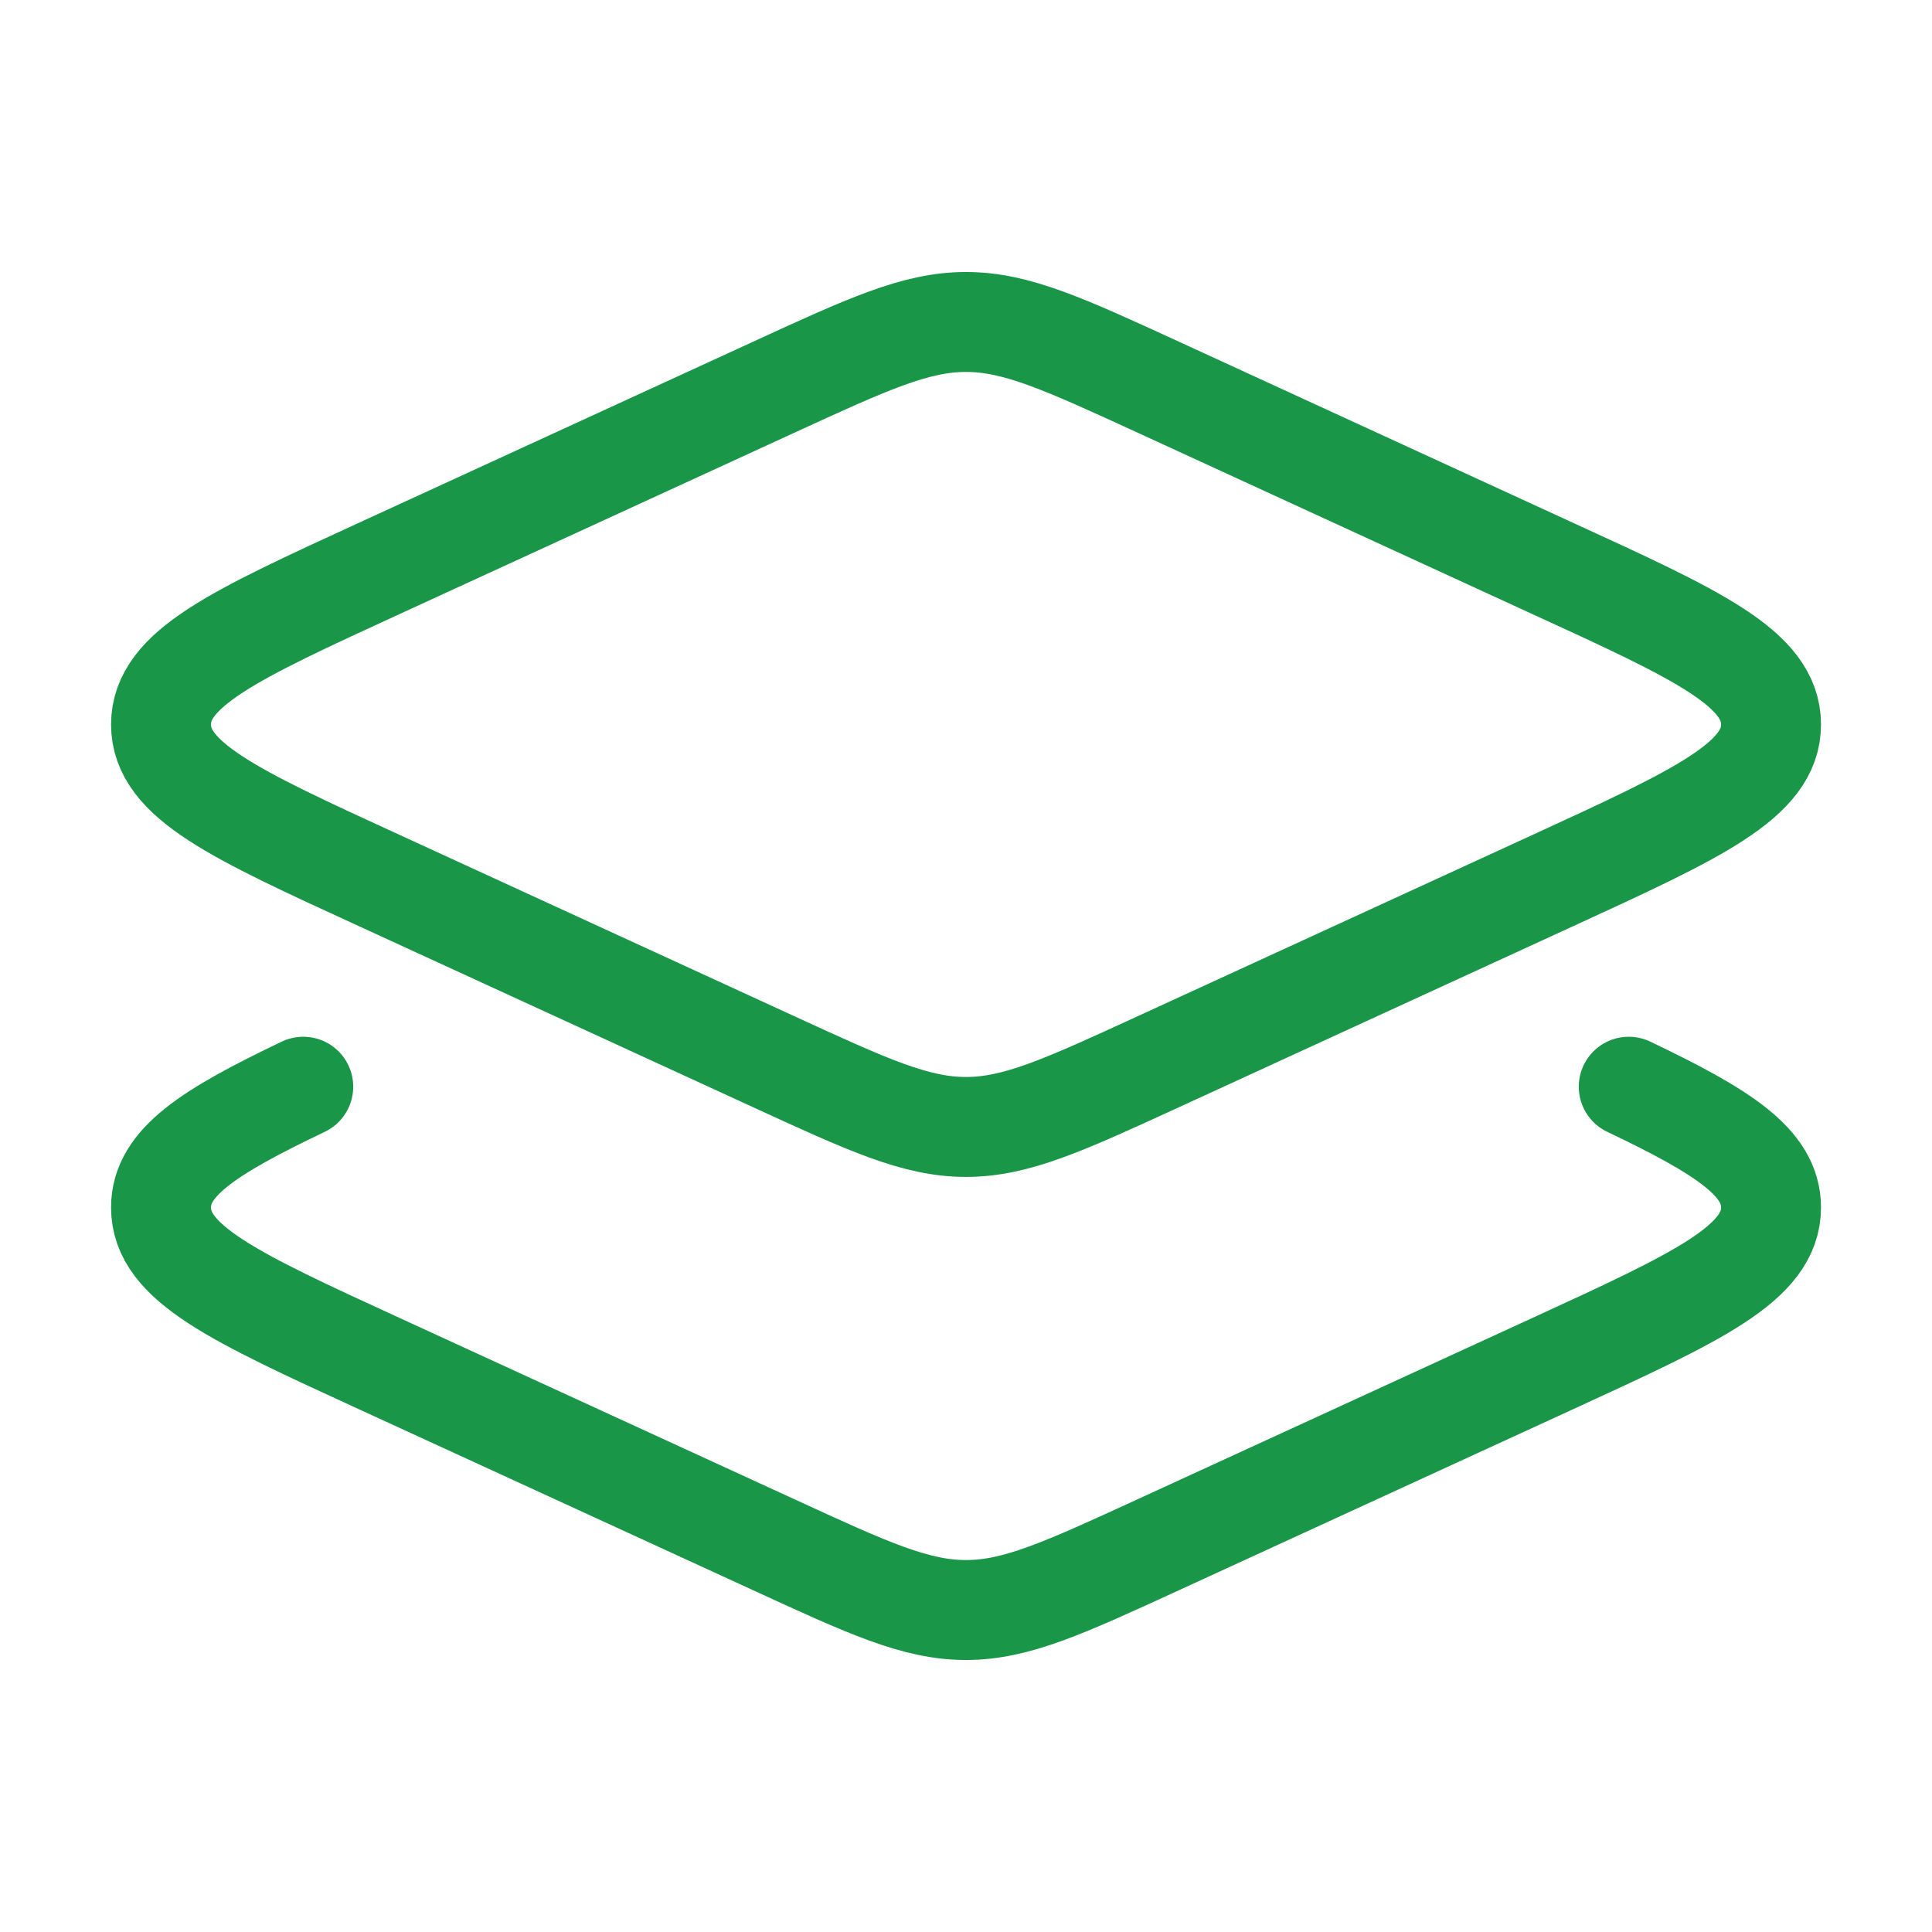 <svg width="29" height="29" viewBox="0 0 29 29" fill="none" xmlns="http://www.w3.org/2000/svg">
<path d="M11.608 5.815C13.033 5.16 13.746 4.833 14.5 4.833C15.254 4.833 15.967 5.16 17.393 5.815L23.305 8.532C25.491 9.533 26.584 10.037 26.584 10.875C26.584 11.712 25.491 12.215 23.305 13.219L17.393 15.934C15.967 16.589 15.254 16.916 14.5 16.916C13.746 16.916 13.033 16.589 11.608 15.934L5.695 13.218C3.509 12.216 2.417 11.712 2.417 10.875C2.417 10.037 3.509 9.535 5.695 8.531L11.608 5.815Z" stroke="#1A9648" stroke-width="1.5" stroke-linecap="round" stroke-linejoin="round"/>
<path d="M24.448 16.312C25.871 16.992 26.584 17.448 26.584 18.125C26.584 18.962 25.491 19.465 23.305 20.469L17.393 23.184C15.967 23.839 15.254 24.167 14.5 24.167C13.746 24.167 13.033 23.84 11.608 23.184L5.695 20.469C3.509 19.466 2.417 18.962 2.417 18.125C2.417 17.448 3.13 16.992 4.552 16.312" stroke="#1A9648" stroke-width="1.5" stroke-linecap="round" stroke-linejoin="round"/>
</svg>
